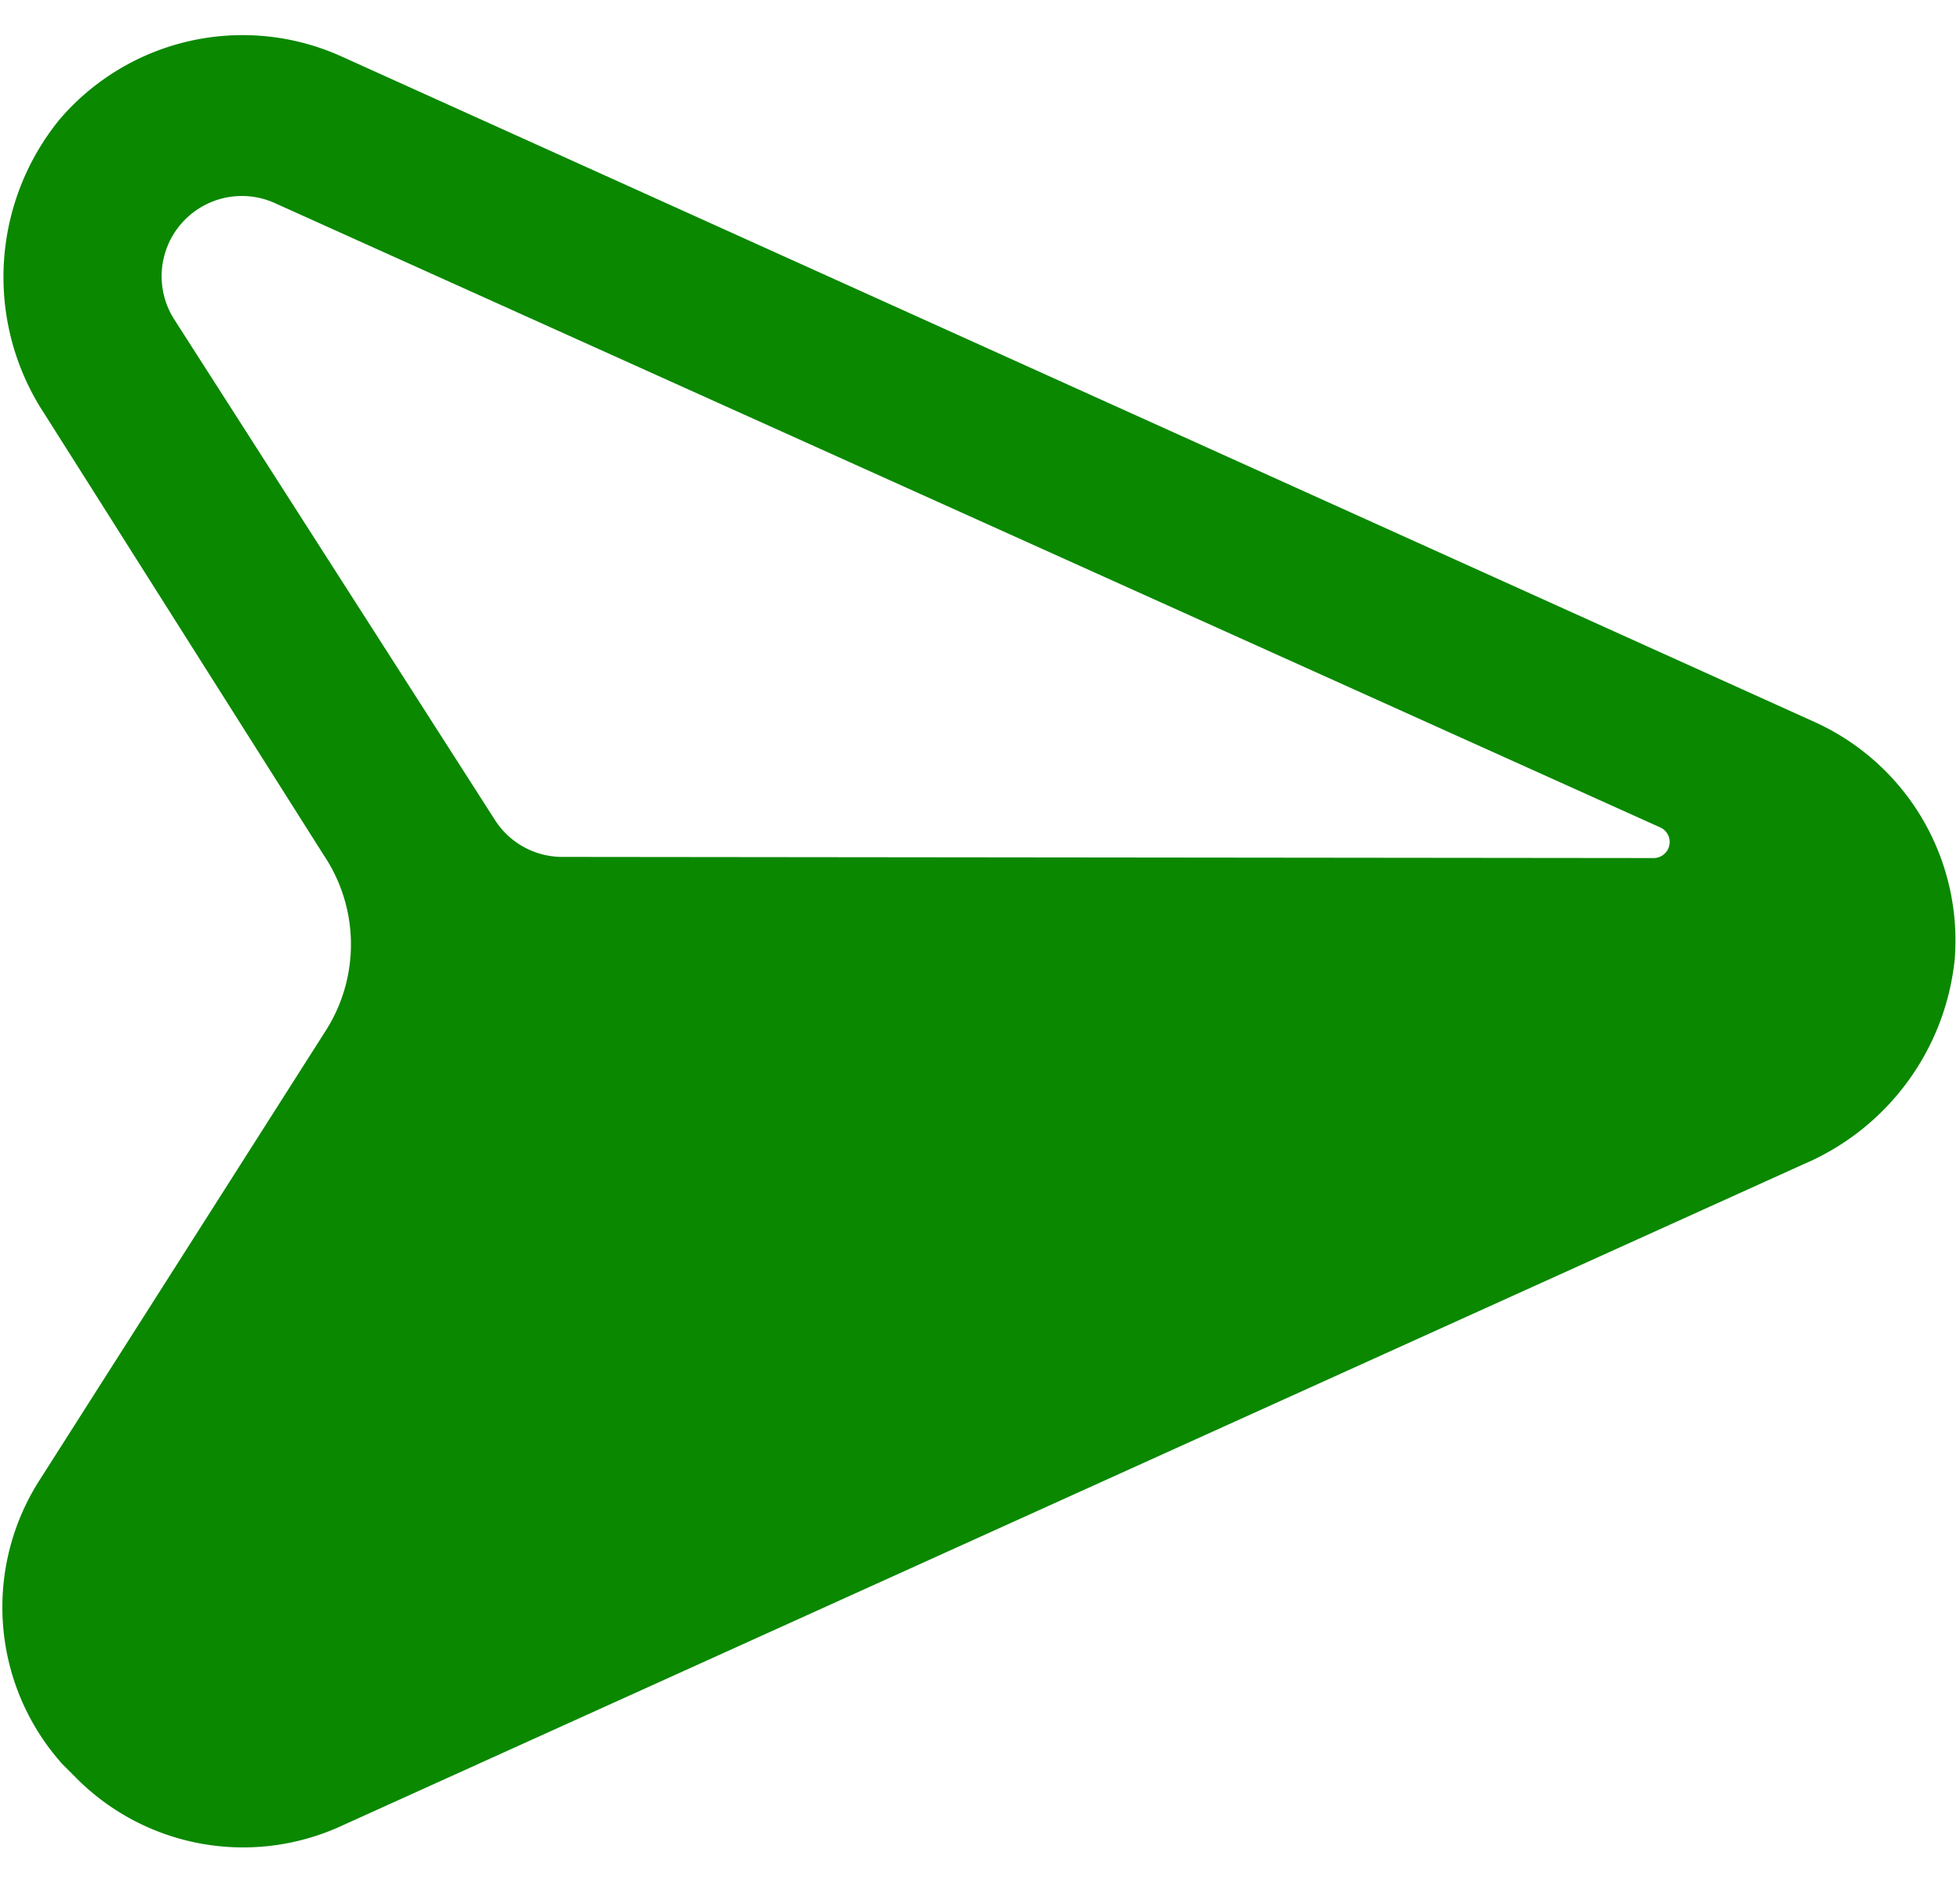 <svg viewBox="0 0 24 23" xmlns="http://www.w3.org/2000/svg" xmlns:bx="https://boxy-svg.com"><title/><path style="fill:#0a8800" d="M3.6 13.93a3.11 3.11 0 0 0 2.47 2.73l6.37 1.43A2 2 0 0 1 14 19.6l1.44 6.47a2.94 2.94 0 0 0 2.72 2.34h.23a2.94 2.94 0 0 0 2.79-1.94l7.06-18.7a3.12 3.12 0 0 0-.48-3.15 3 3 0 0 0-3.33-.85l-18.9 7.12a3 3 0 0 0-1.93 3.04Zm2.64-1.16L24 6.06a.2.2 0 0 1 .21.33L14.56 16a1 1 0 0 1-.92.27l-7.27-1.59a1 1 0 0 1-.13-1.91Z" transform="rotate(45 16.875 4.193) scale(.98 .982)" bx:origin="-0.049636 0.406272"/></svg>